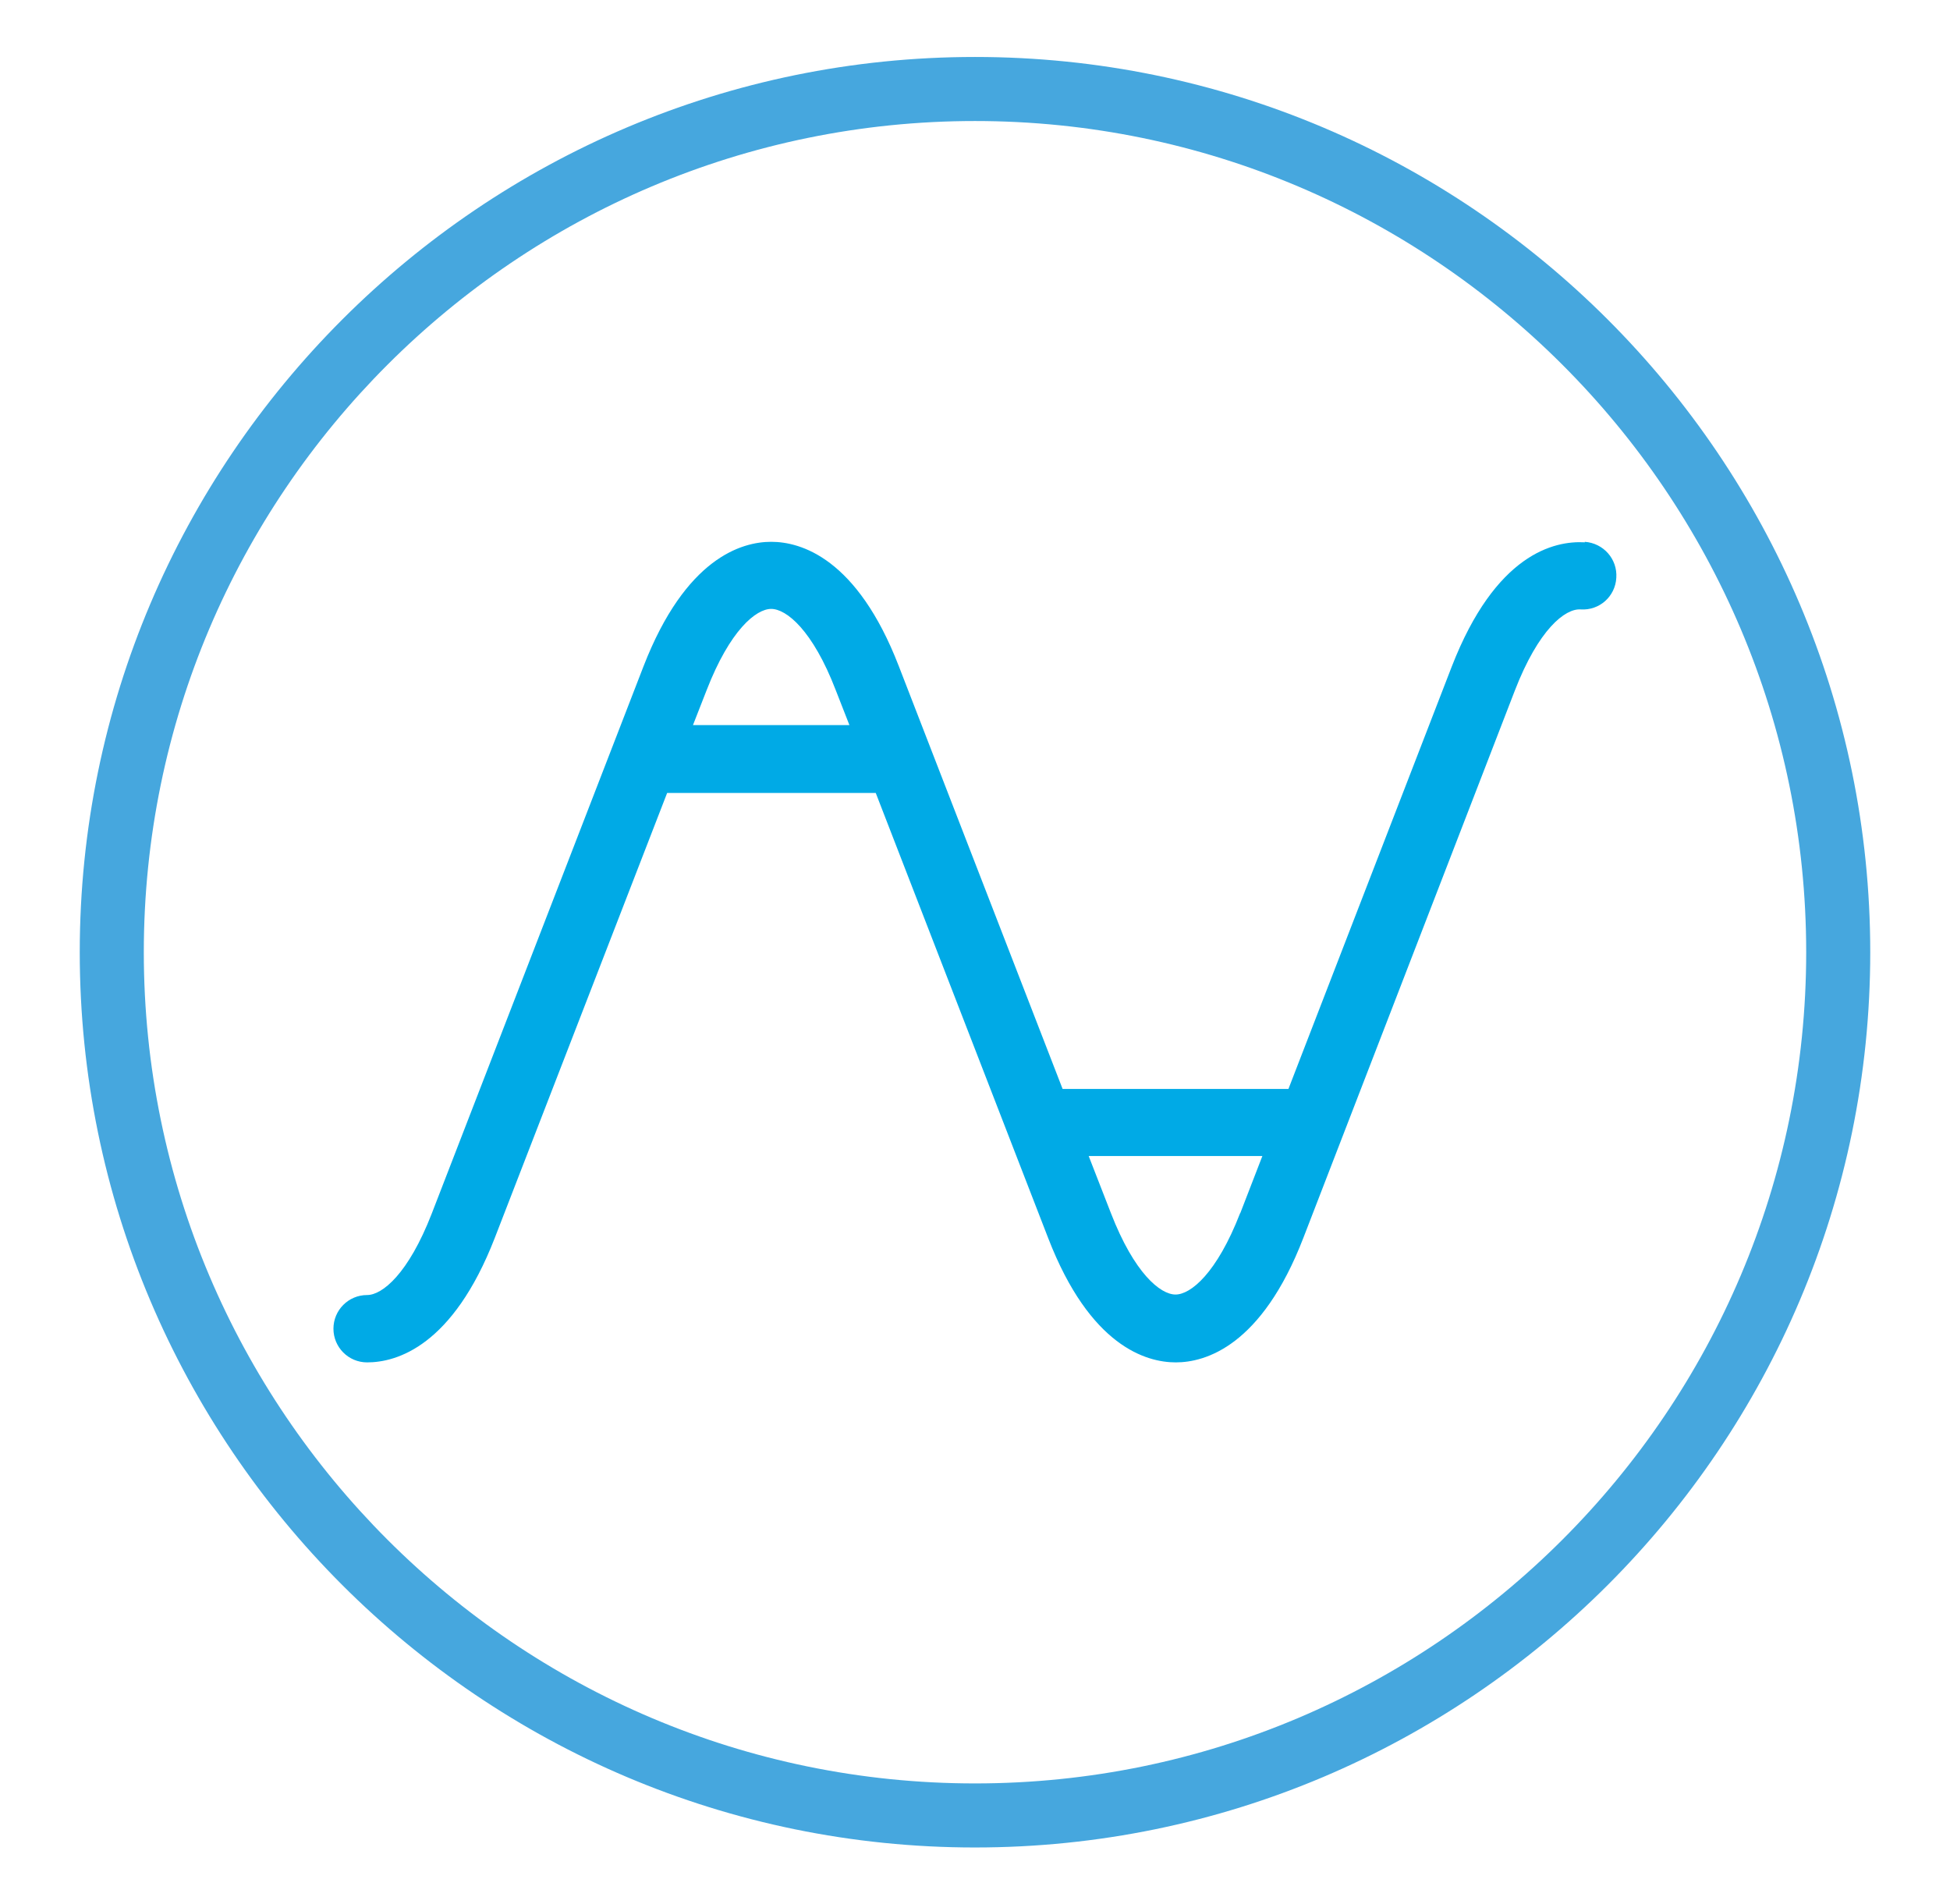 <?xml version="1.0" encoding="UTF-8"?>
<svg id="Livello_1" data-name="Livello 1" xmlns="http://www.w3.org/2000/svg" viewBox="0 0 77.02 75.21">
  <defs>
    <style>
      .cls-1 {
        fill: #00aae6;
      }

      .cls-2 {
        fill: #46a7de;
      }
    </style>
  </defs>
  <path class="cls-2" d="m38.51,4.78C20.41,4.78,5.68,19.5,5.68,37.61s14.73,32.83,32.83,32.83,32.83-14.73,32.83-32.83S56.61,4.78,38.51,4.78m0,68.19c-19.5,0-35.36-15.86-35.36-35.36S19.02,2.25,38.51,2.25s35.36,15.86,35.36,35.36-15.86,35.36-35.36,35.36"/>
  <path class="cls-1" d="m62.6,21.42c-1.22-.07-3.53.46-5.26,4.91l-6.45,16.68h-8.92l-6.47-16.7c-1.65-4.27-3.87-4.91-5.04-4.91s-3.38.64-5.04,4.91l-8.37,21.63c-.92,2.37-1.95,3.21-2.55,3.21h0c-.74,0-1.33.6-1.33,1.33s.59,1.33,1.33,1.33h0c1.17,0,3.38-.64,5.04-4.91l6.81-17.58h8.24l6.81,17.58c1.65,4.27,3.87,4.91,5.04,4.91s3.39-.64,5.04-4.92l8.35-21.61c.94-2.43,1.99-3.25,2.6-3.21.74.05,1.37-.51,1.41-1.25.05-.74-.51-1.37-1.25-1.42m-35.22,7.24l.54-1.38c.92-2.37,1.95-3.21,2.55-3.21s1.64.84,2.55,3.21l.54,1.38h-6.18Zm21.61,19.28c-.92,2.37-1.95,3.21-2.55,3.21s-1.63-.84-2.55-3.21l-.88-2.26h6.86l-.87,2.25Z"/>
</svg>